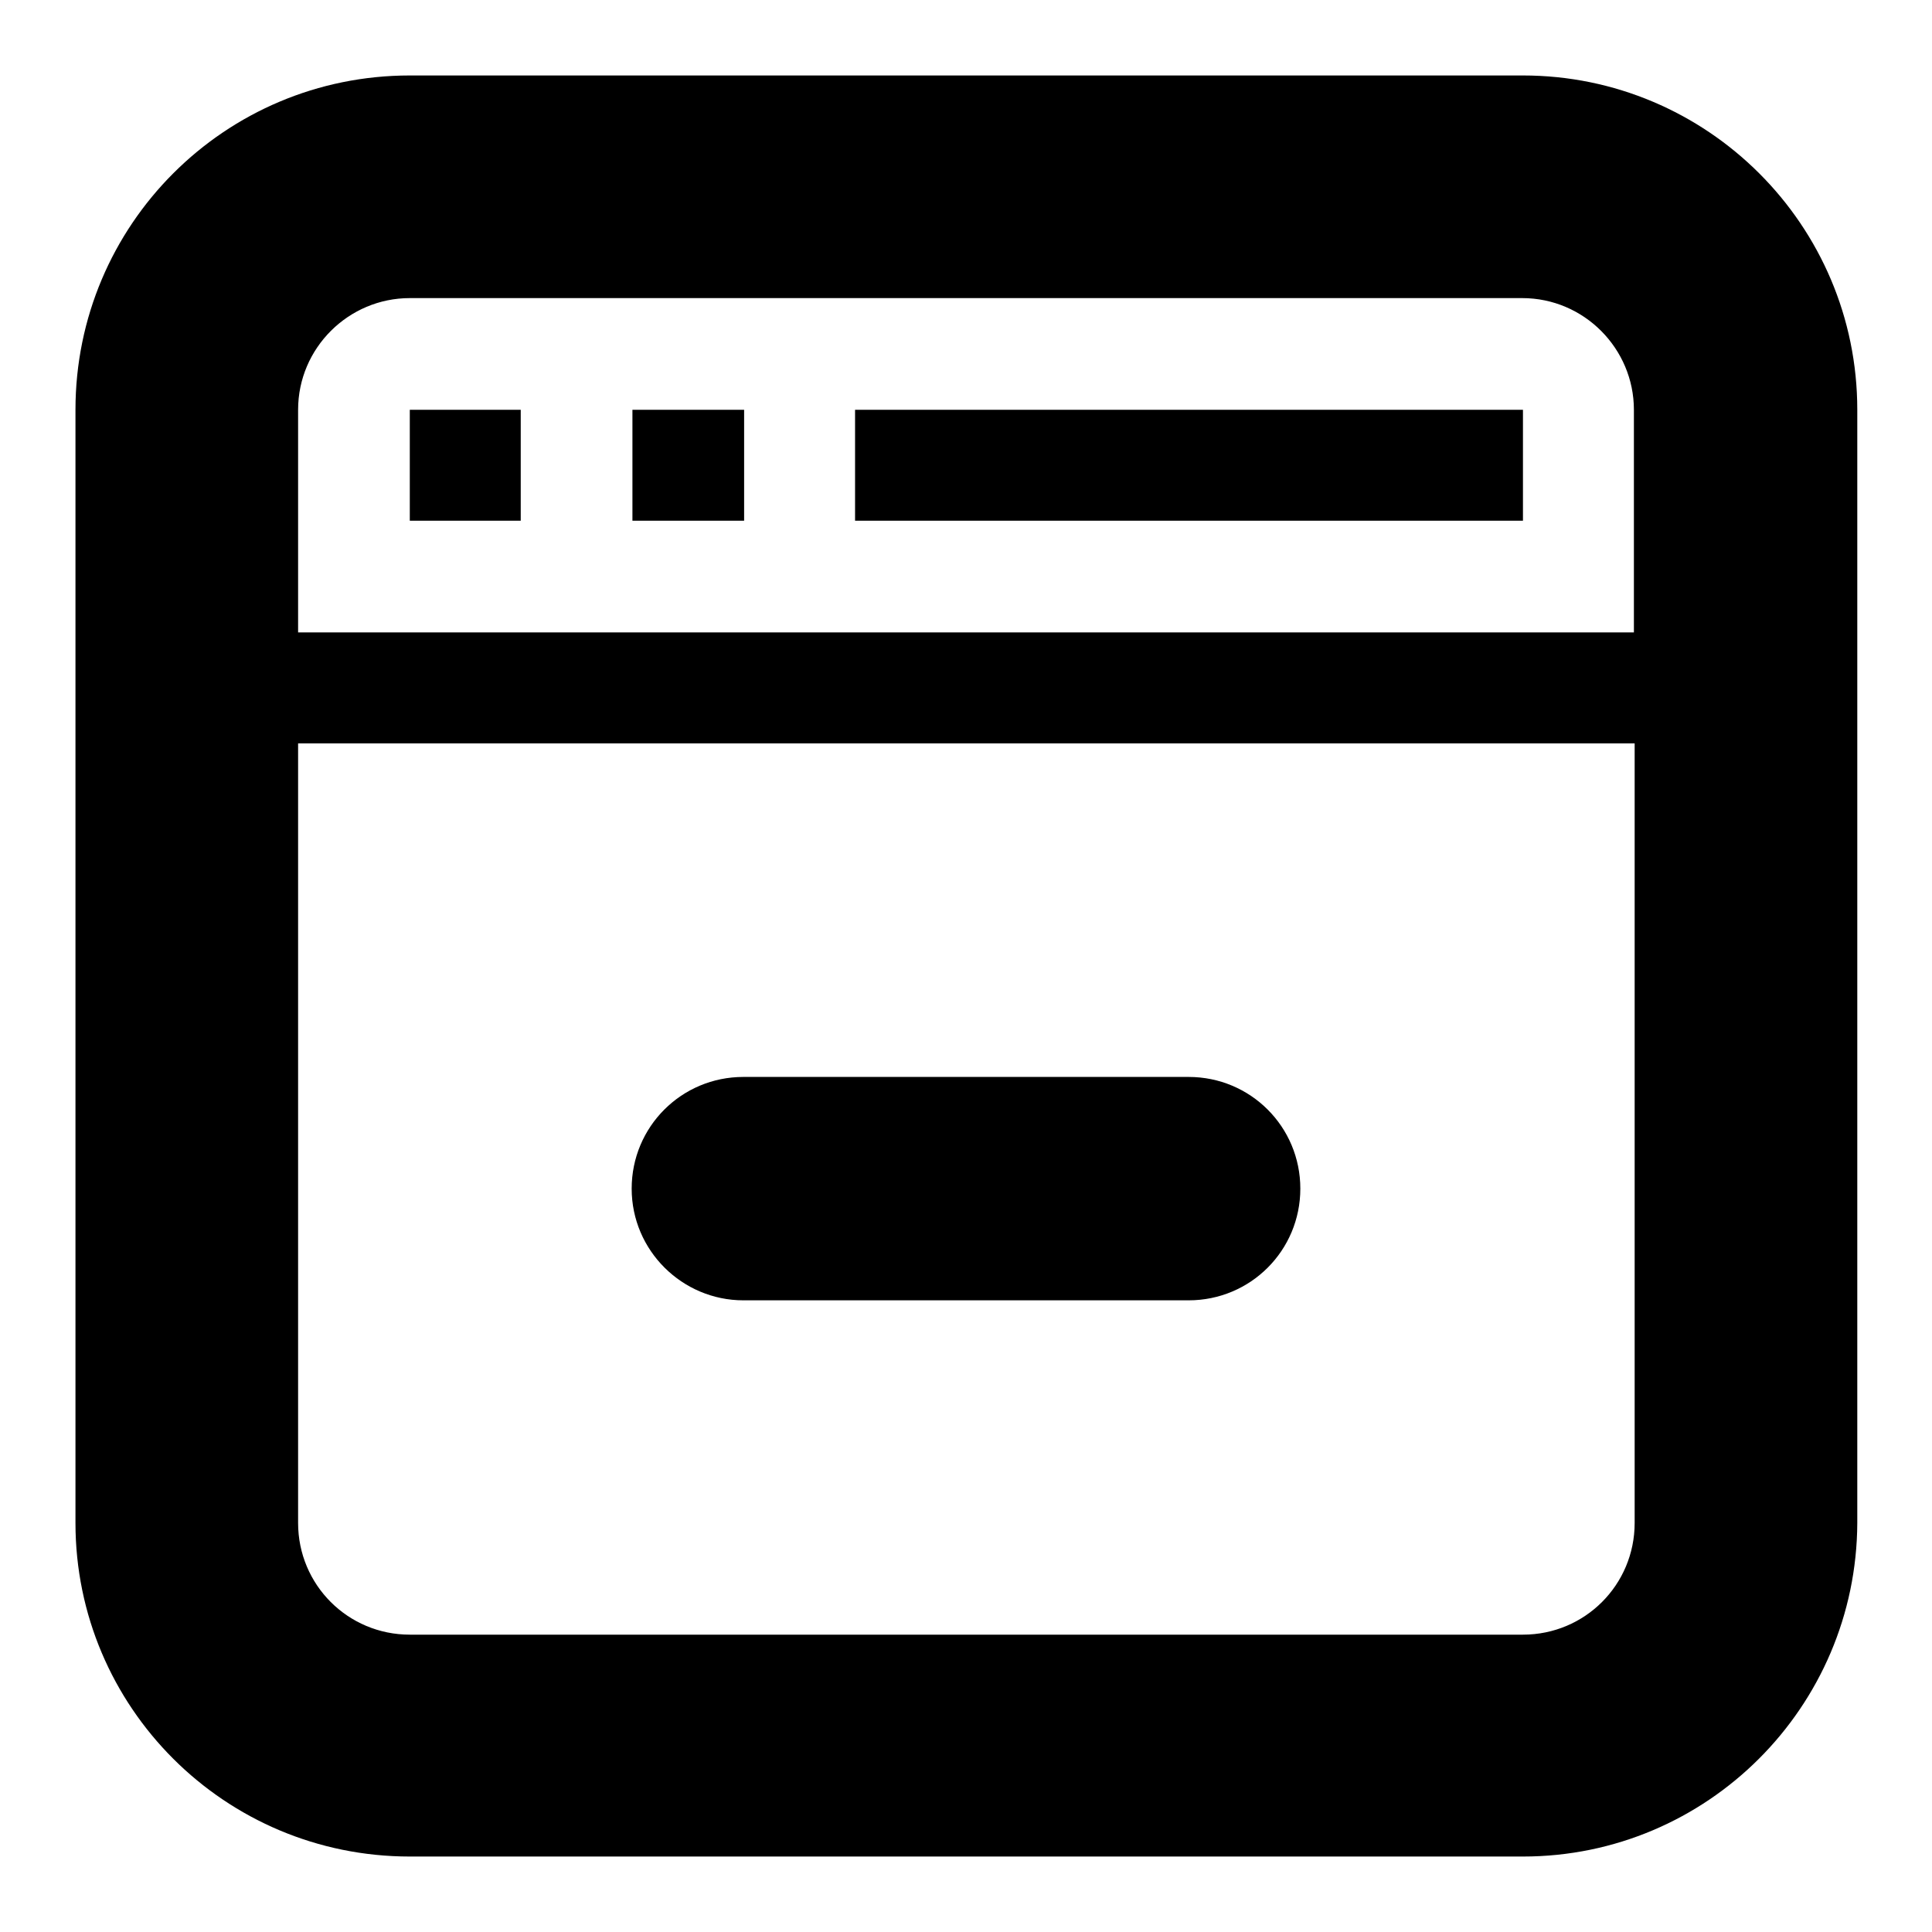 <?xml version="1.0" encoding="utf-8"?>
<!-- Svg Vector Icons : http://www.onlinewebfonts.com/icon -->
<!DOCTYPE svg PUBLIC "-//W3C//DTD SVG 1.1//EN" "http://www.w3.org/Graphics/SVG/1.1/DTD/svg11.dtd">
<svg version="1.1" xmlns="http://www.w3.org/2000/svg" xmlns:xlink="http://www.w3.org/1999/xlink" x="0px" y="0px" viewBox="0 0 256 256" enable-background="new 0 0 256 256" xml:space="preserve">
<g> <path fill="#000000" d="M201.8,246H54.3C29.8,246,10,226.2,10,201.8V54.3C10,29.8,29.8,10,54.3,10h147.5 c24.4,0,44.3,19.8,44.3,44.3v147.5C246,226.2,226.2,246,201.8,246z M216.5,54.3c0-8.1-6.6-14.8-14.8-14.8H54.3 c-8.1,0-14.8,6.6-14.8,14.8v29.5h177V54.3z M216.5,98.5h-177v103.3c0,8.2,6.6,14.8,14.8,14.8h147.5c8.2,0,14.8-6.6,14.8-14.8V98.5z  M157.5,172.3h-59c-8.1,0-14.8-6.6-14.8-14.8s6.6-14.8,14.8-14.8h59c8.2,0,14.8,6.6,14.8,14.8S165.7,172.3,157.5,172.3z M69,69 H54.3V54.3H69V69z M98.5,69H83.8V54.3h14.8V69z M201.8,69h-88.5V54.3h88.5V69z"/></g>
</svg>